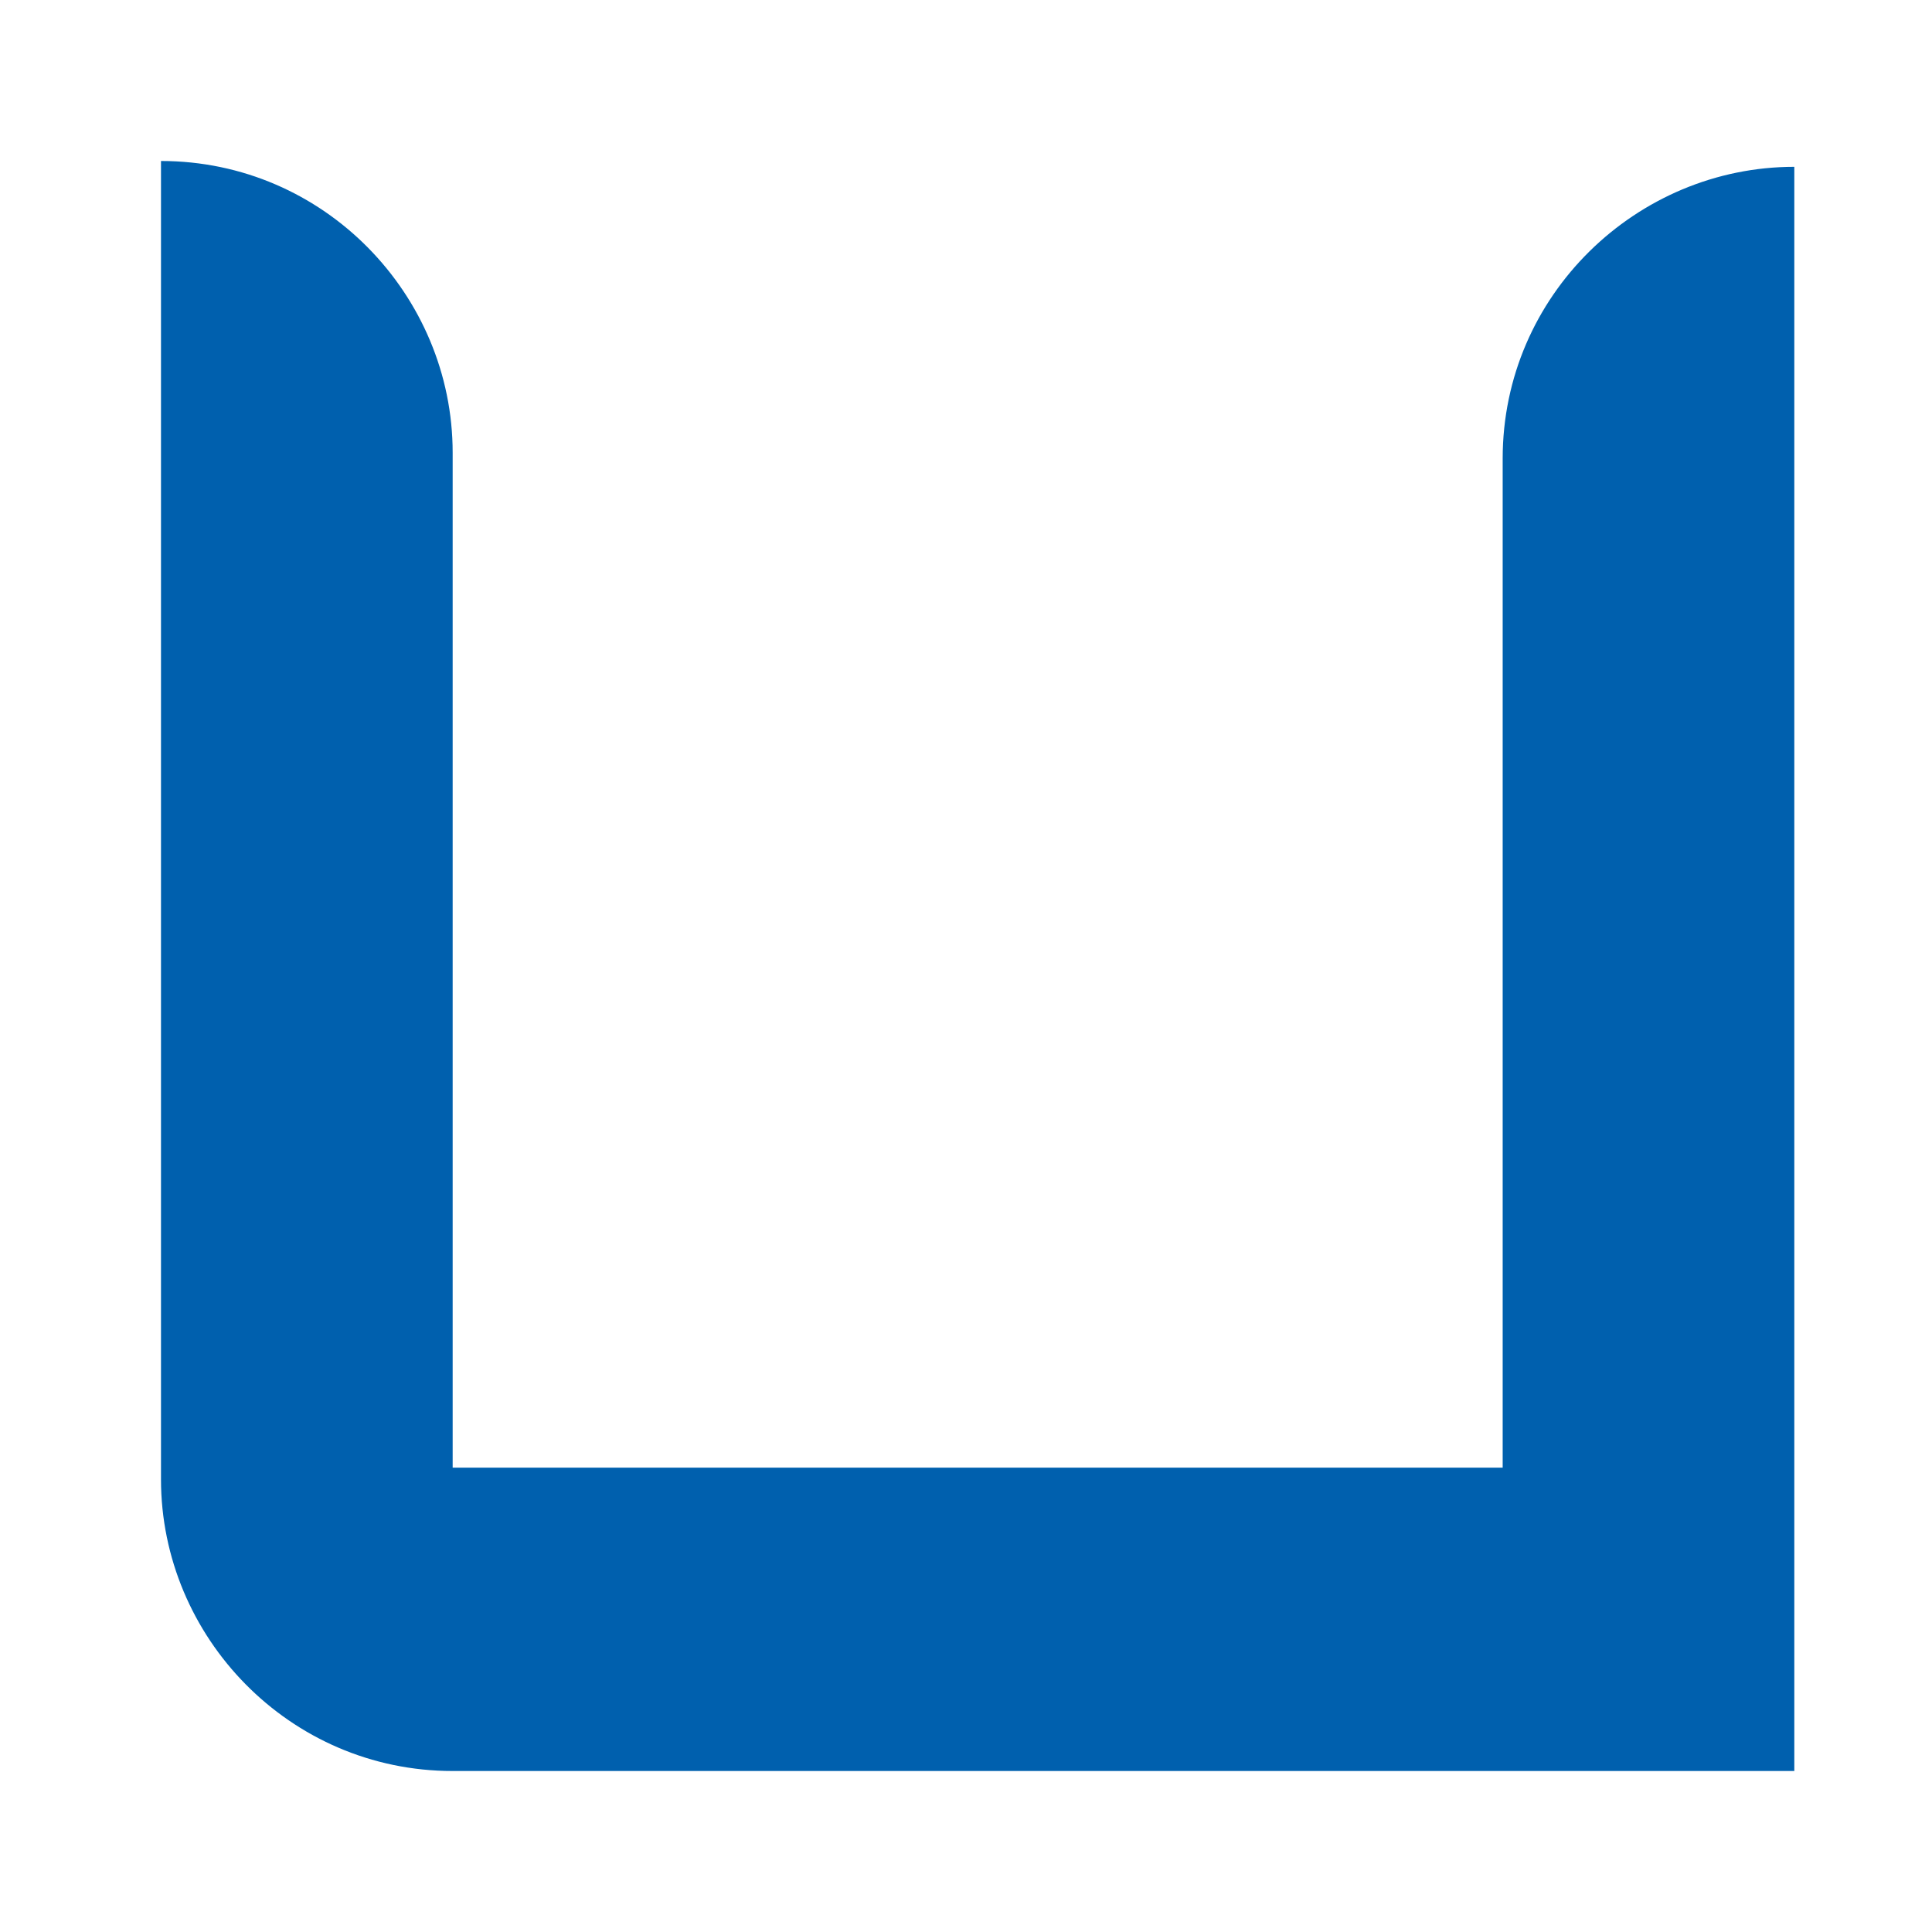 <svg width="64" height="64" viewBox="0 0 64 64" fill="none" xmlns="http://www.w3.org/2000/svg">
<path d="M49.778 15.188C49.778 9.778 54.222 5.526 59.439 5.526C59.439 23.304 59.439 40.889 59.439 58.667H14.995C9.584 58.667 5.333 54.222 5.333 49.005V5.333C10.744 5.333 14.995 9.778 14.995 14.995V48.618H49.778V15.188Z" fill="#0060AE"/>
</svg>
